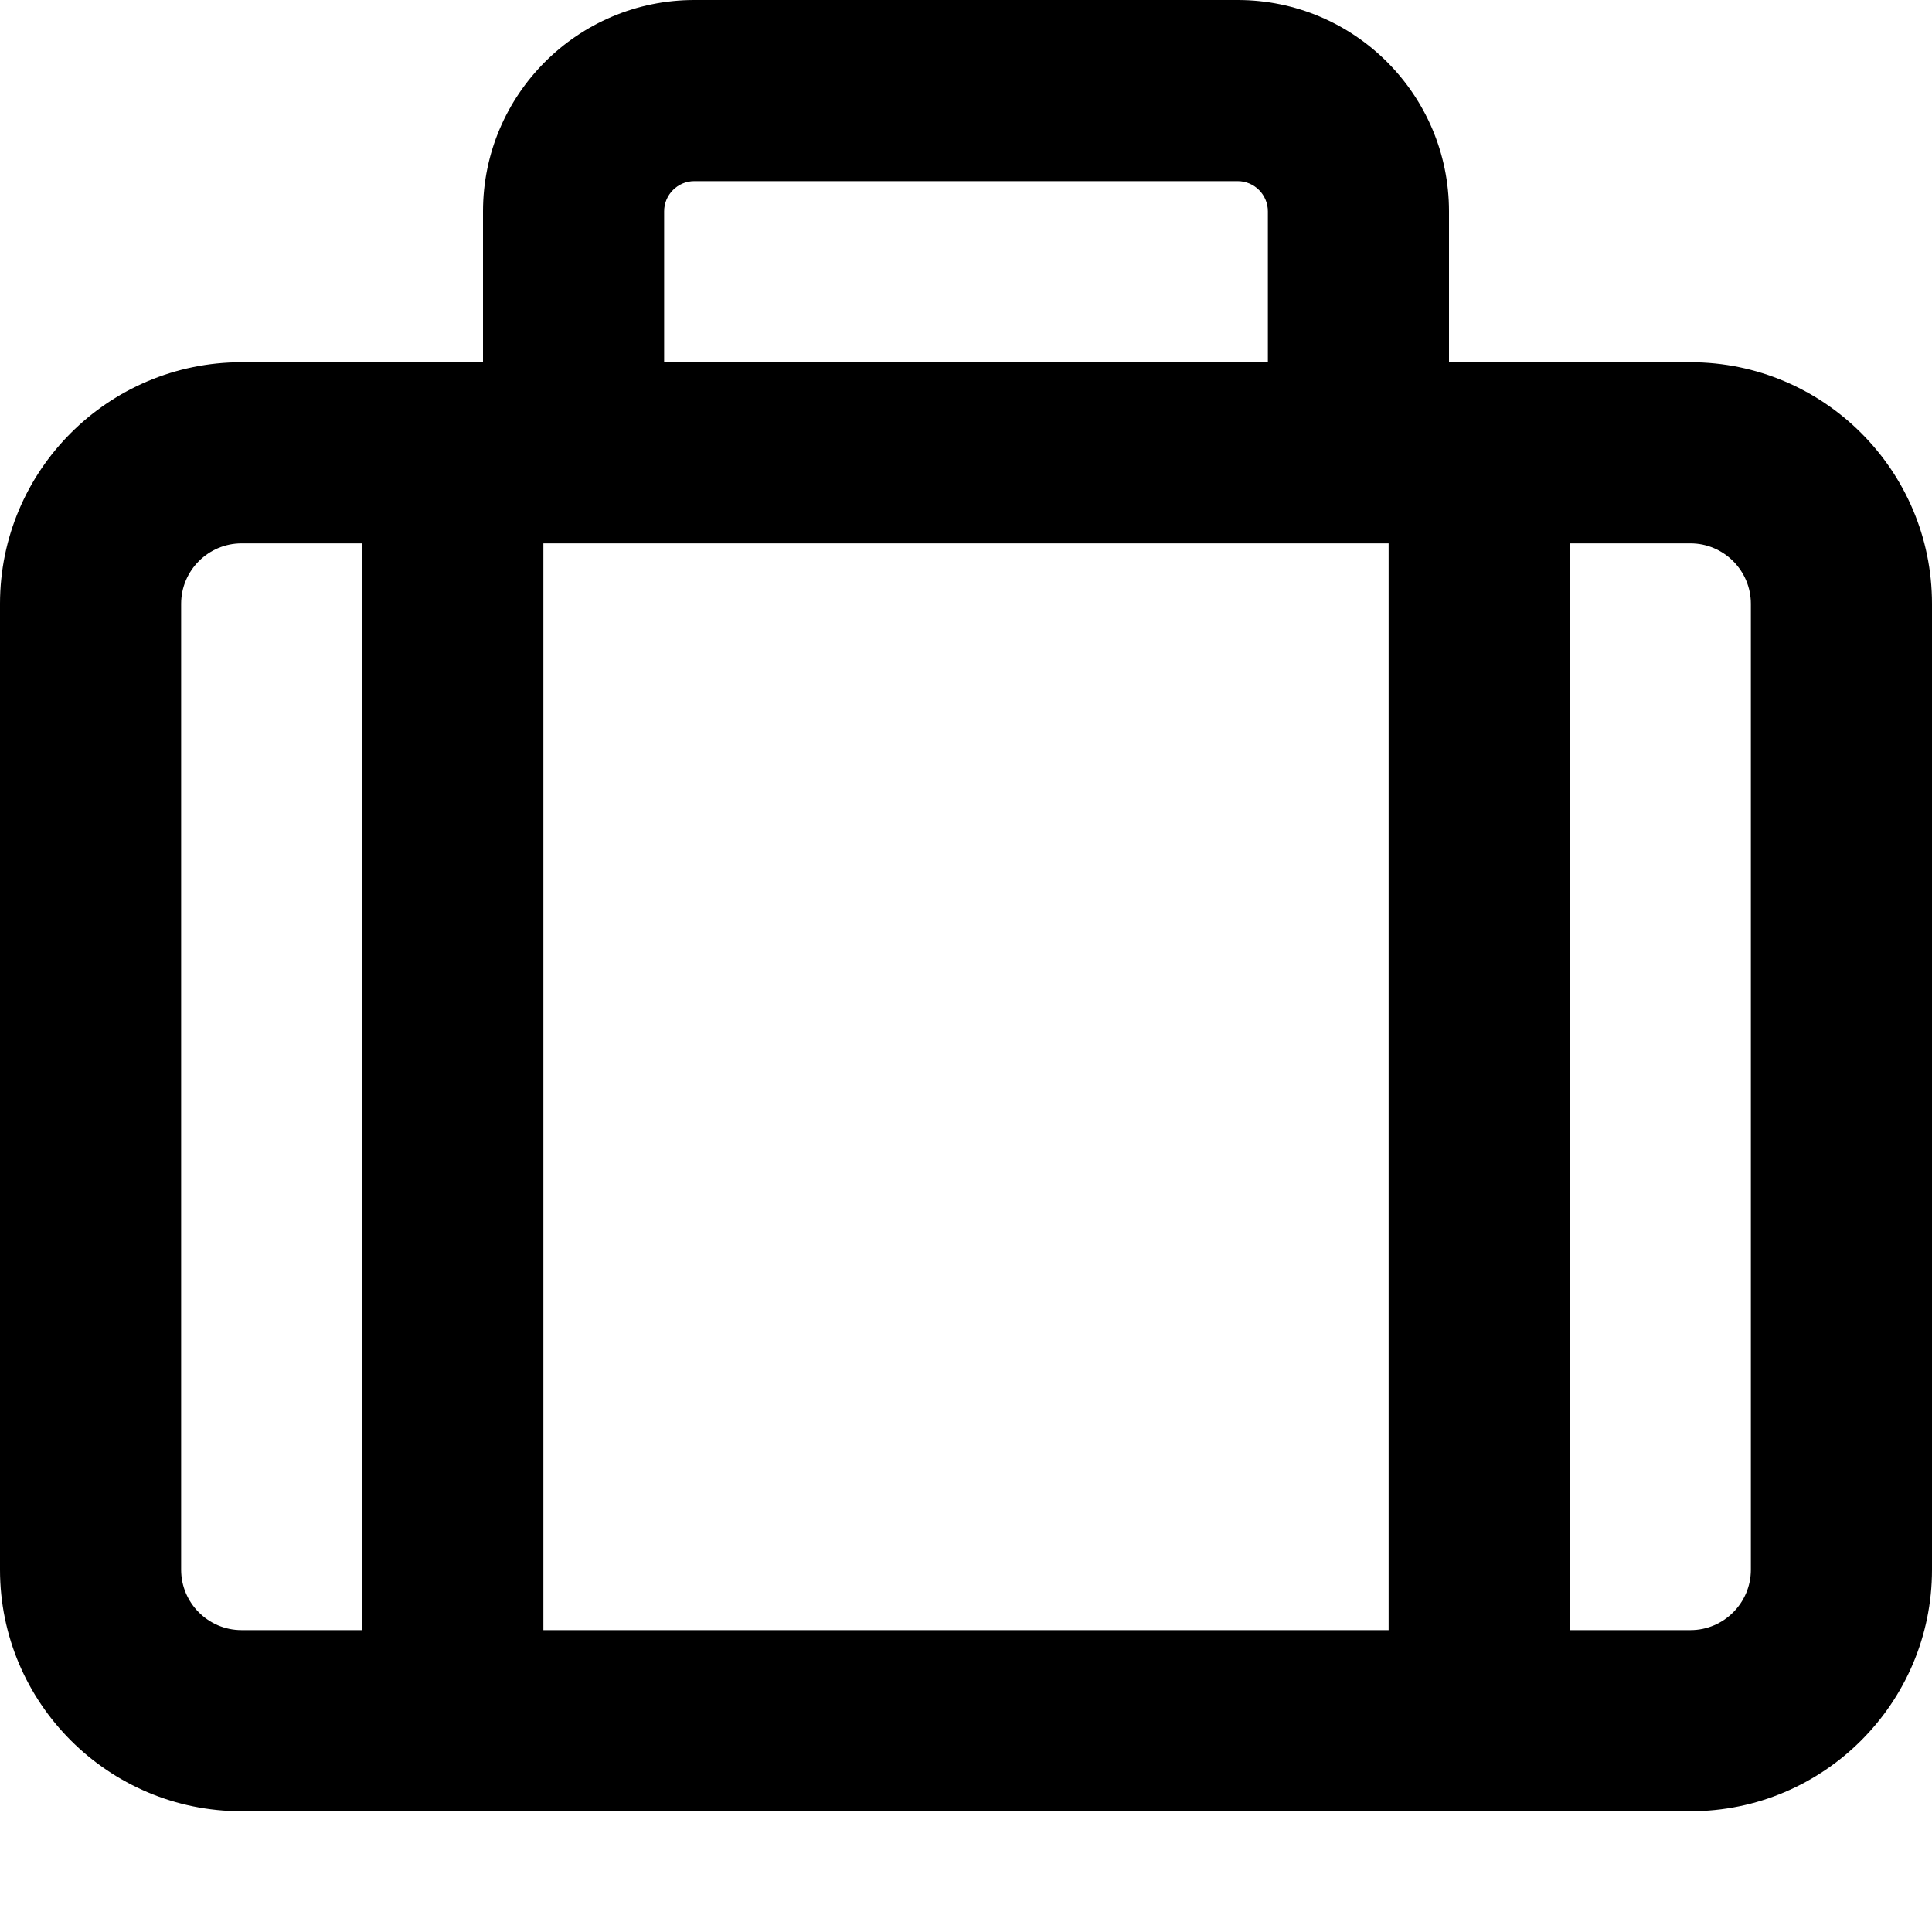 <svg xmlns="http://www.w3.org/2000/svg" viewBox="0 0 512 512"><!--! Font Awesome Pro 6.4.0 by @fontawesome - https://fontawesome.com License - https://fontawesome.com/license (Commercial License) Copyright 2023 Fonticons, Inc. --><path d="M176 56V96H336V56c0-4.4-3.6-8-8-8H184c-4.4 0-8 3.6-8 8zM128 96V56c0-30.9 25.1-56 56-56H328c30.9 0 56 25.1 56 56V96h64c35.3 0 64 28.7 64 64V416c0 35.3-28.7 64-64 64H64c-35.3 0-64-28.7-64-64V160c0-35.3 28.7-64 64-64h64zm232 48H152h-8V432H368V144h-8zM64 144c-8.8 0-16 7.2-16 16V416c0 8.8 7.2 16 16 16H96V144H64zM448 432c8.8 0 16-7.2 16-16V160c0-8.8-7.2-16-16-16H416V432h32z"/></svg>